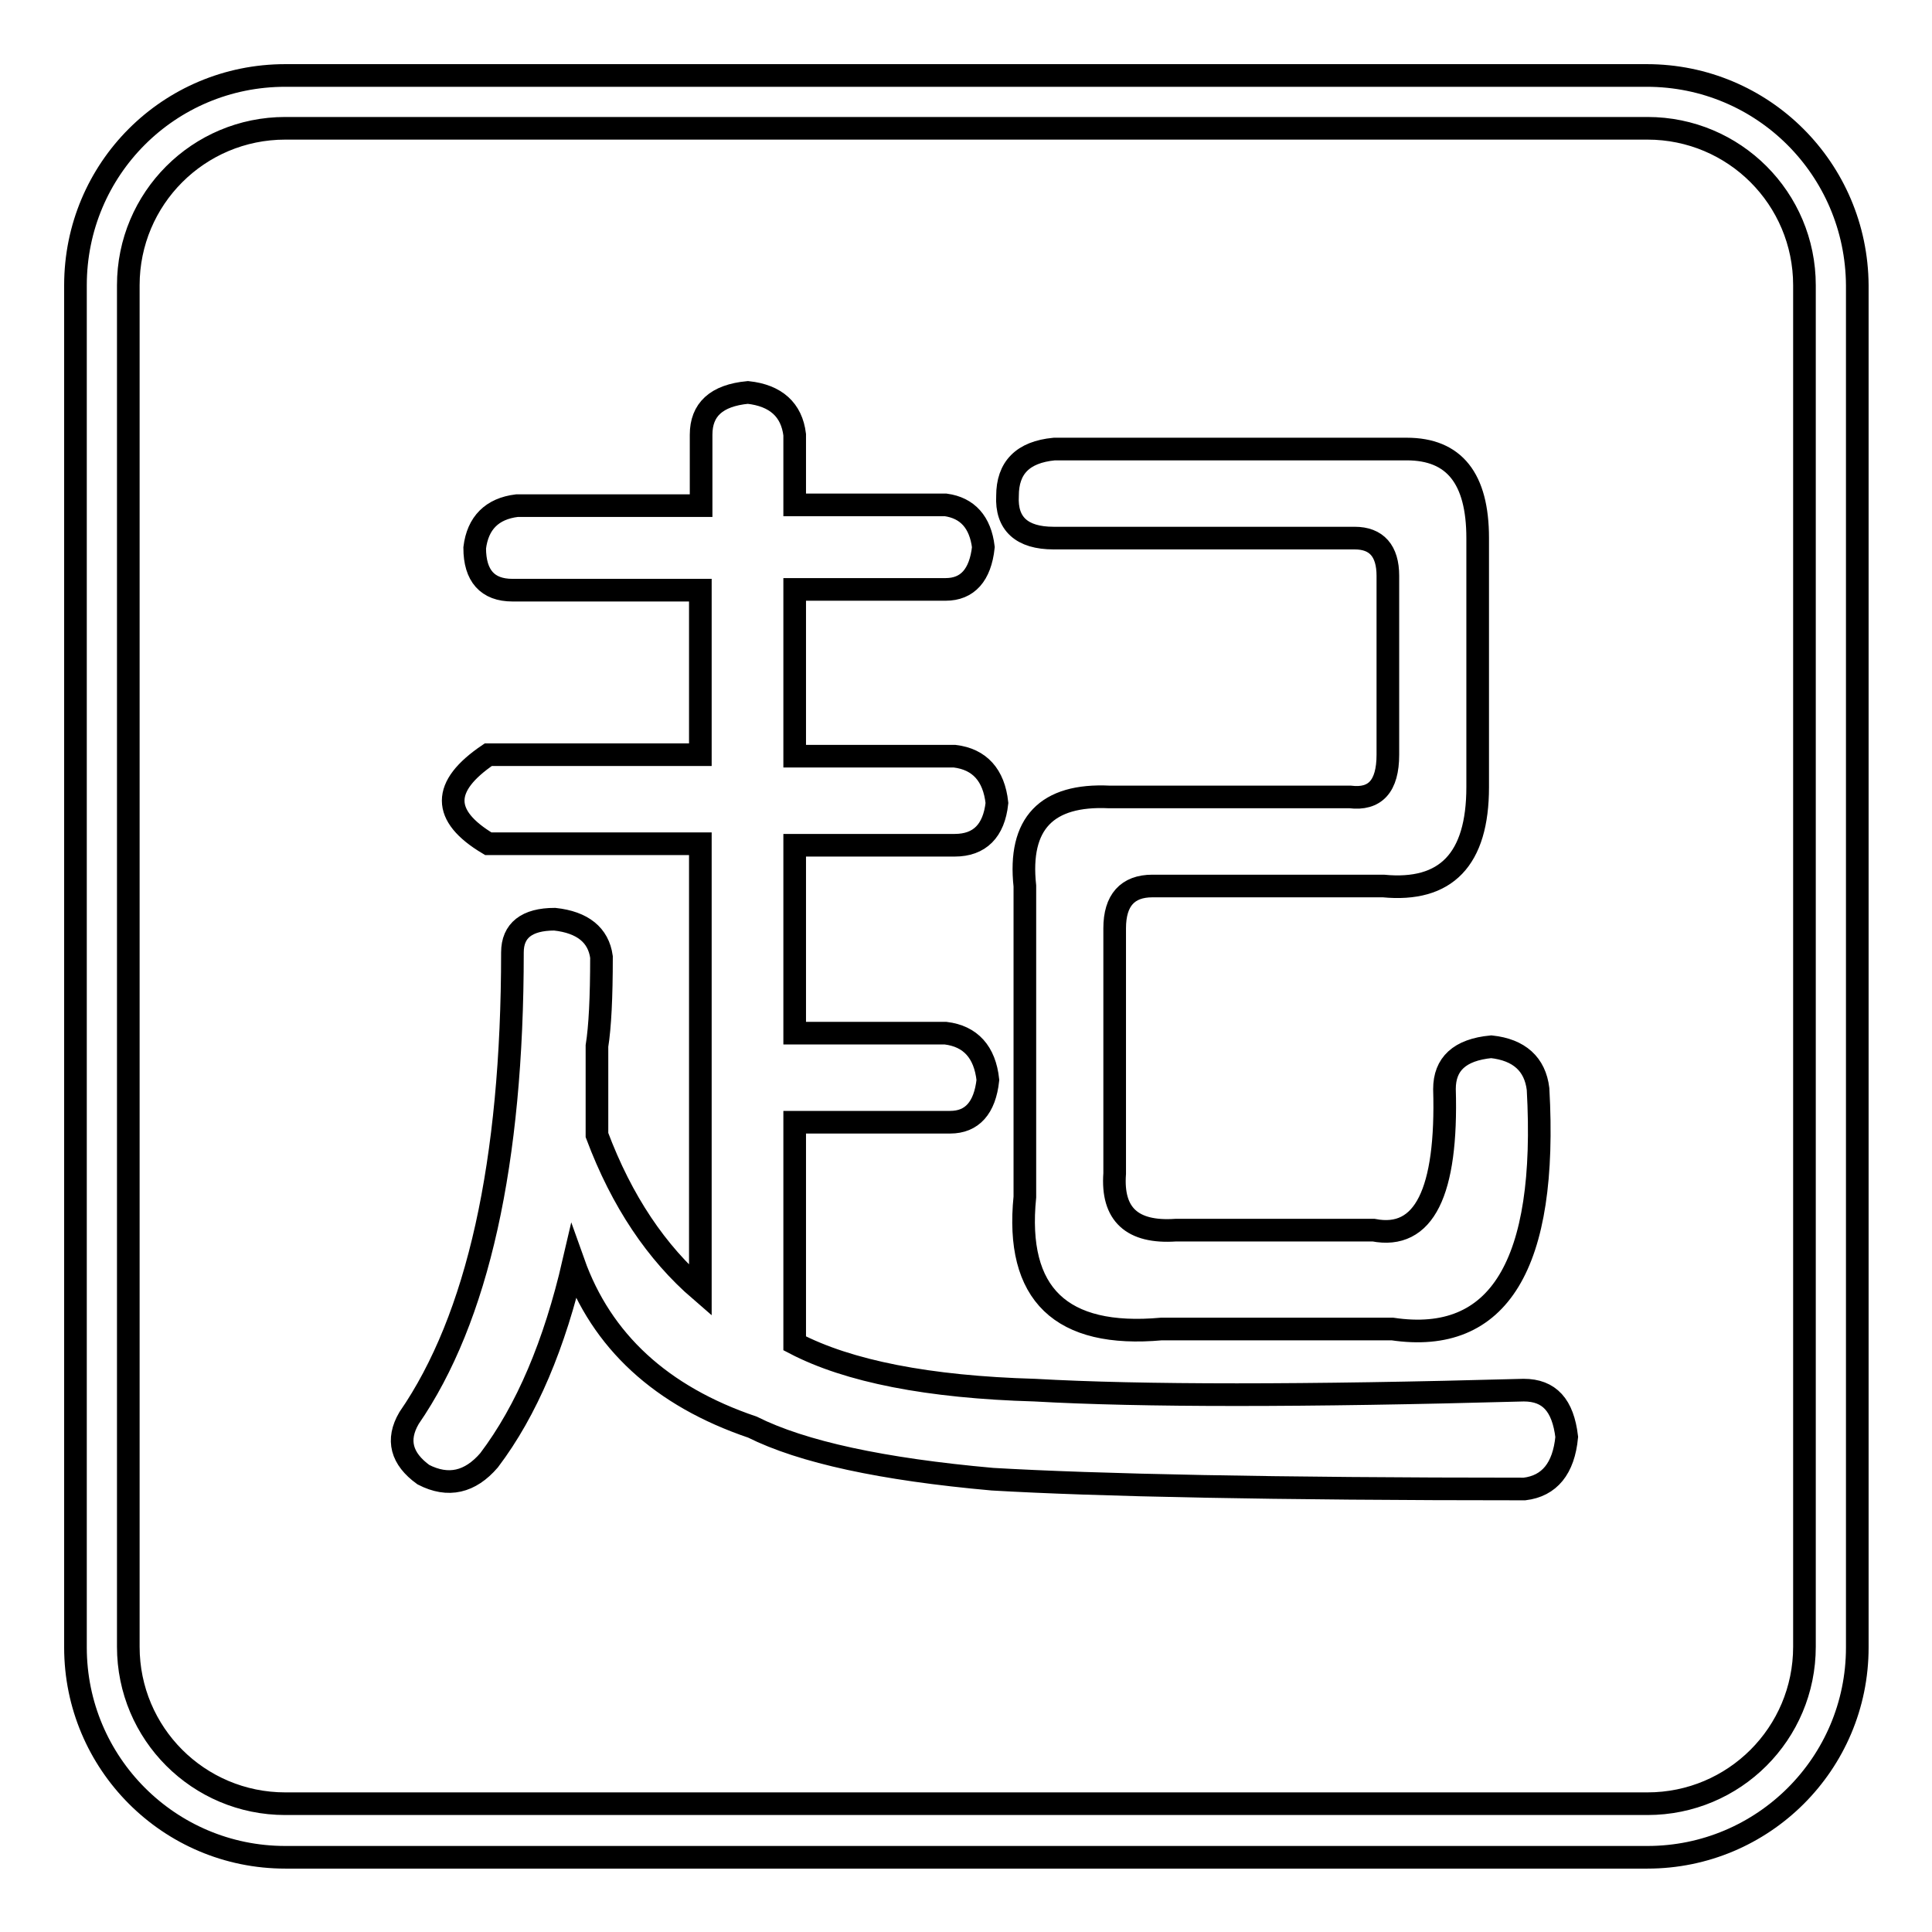 <?xml version="1.0" encoding="utf-8"?>
<!-- Svg Vector Icons : http://www.onlinewebfonts.com/icon -->
<!DOCTYPE svg PUBLIC "-//W3C//DTD SVG 1.1//EN" "http://www.w3.org/Graphics/SVG/1.1/DTD/svg11.dtd">
<svg version="1.1" xmlns="http://www.w3.org/2000/svg" xmlns:xlink="http://www.w3.org/1999/xlink" x="0px" y="0px" viewBox="0 0 256 256" enable-background="new 0 0 256 256" xml:space="preserve">
<g><g><path stroke-width="3" fill-opacity="0" stroke="#000000"  d="M218.2,10H37.8C22.4,10,10,22.4,10,37.8v180.5c0,15.3,12.4,27.8,27.8,27.8h180.5c15.3,0,27.8-12.4,27.8-27.8V37.8C246,22.4,233.6,10,218.2,10z M239.1,218.2c0,11.5-9.3,20.8-20.8,20.8H37.8c-11.5,0-20.8-9.3-20.8-20.8V37.8c0-11.5,9.3-20.8,20.8-20.8h180.5c11.5,0,20.8,9.3,20.8,20.8V218.2z"/><path stroke-width="3" fill-opacity="0" stroke="#000000"  d="M201.9,184.2c-29.1,0.8-50.7,0.8-64.8,0c-14.1-0.4-24.7-2.5-31.8-6.2v-29.3h20.6c2.9,0,4.6-1.9,5-5.6c-0.4-3.7-2.3-5.8-5.6-6.2h-20v-24.9h21.2c3.3,0,5.2-1.9,5.6-5.6c-0.4-3.7-2.3-5.8-5.6-6.2h-21.2V78.1h20c2.9,0,4.6-1.9,5-5.6c-0.4-3.3-2.1-5.2-5-5.6h-20v-9.3c-0.4-3.3-2.5-5.2-6.2-5.6c-4.2,0.4-6.2,2.3-6.2,5.6v9.4H68.5c-3.3,0.4-5.2,2.3-5.6,5.6c0,3.7,1.7,5.6,5,5.6h24.9V100H64.7c-6.2,4.2-6.2,8.1,0,11.8h28.1v59.2c-5.8-5-10.4-11.8-13.7-20.6v-11.8c0.4-2.5,0.6-6.4,0.6-11.8c-0.4-2.9-2.5-4.6-6.2-5c-3.7,0-5.6,1.5-5.6,4.4c0,27.9-4.6,48.5-13.7,61.7c-1.7,2.9-1,5.4,1.9,7.5c3.3,1.7,6.2,1,8.7-1.9c5-6.6,8.7-15.4,11.2-26.2c3.7,10.4,11.6,17.7,23.7,21.8c6.6,3.3,17.2,5.6,31.8,6.9c13.7,0.8,37.2,1.3,70.5,1.3c3.3-0.4,5.2-2.7,5.6-6.9C207.1,186.2,205.3,184.2,201.9,184.2z M139.6,71.3h39.9c2.9,0,4.4,1.7,4.4,5V100c0,4.2-1.7,6-5,5.6H147c-8.3-0.4-12.1,3.5-11.2,11.8v41.2c-1.3,12.9,4.8,18.7,18.1,17.5h30.6c14.1,2.1,20.6-8.5,19.3-31.8c-0.4-3.3-2.5-5.2-6.2-5.6c-4.2,0.4-6.2,2.3-6.2,5.6c0.4,13.7-2.7,20-9.4,18.7h-26.2c-5.8,0.4-8.5-2.1-8.1-7.5V123c0-3.7,1.7-5.6,5-5.6h30.6c8.3,0.8,12.5-3.5,12.5-13.1v-33c0-7.9-3.1-11.8-9.4-11.8h-46.7c-4.2,0.4-6.2,2.5-6.2,6.2C133.3,69.4,135.4,71.3,139.6,71.3z"/></g></g>
</svg>